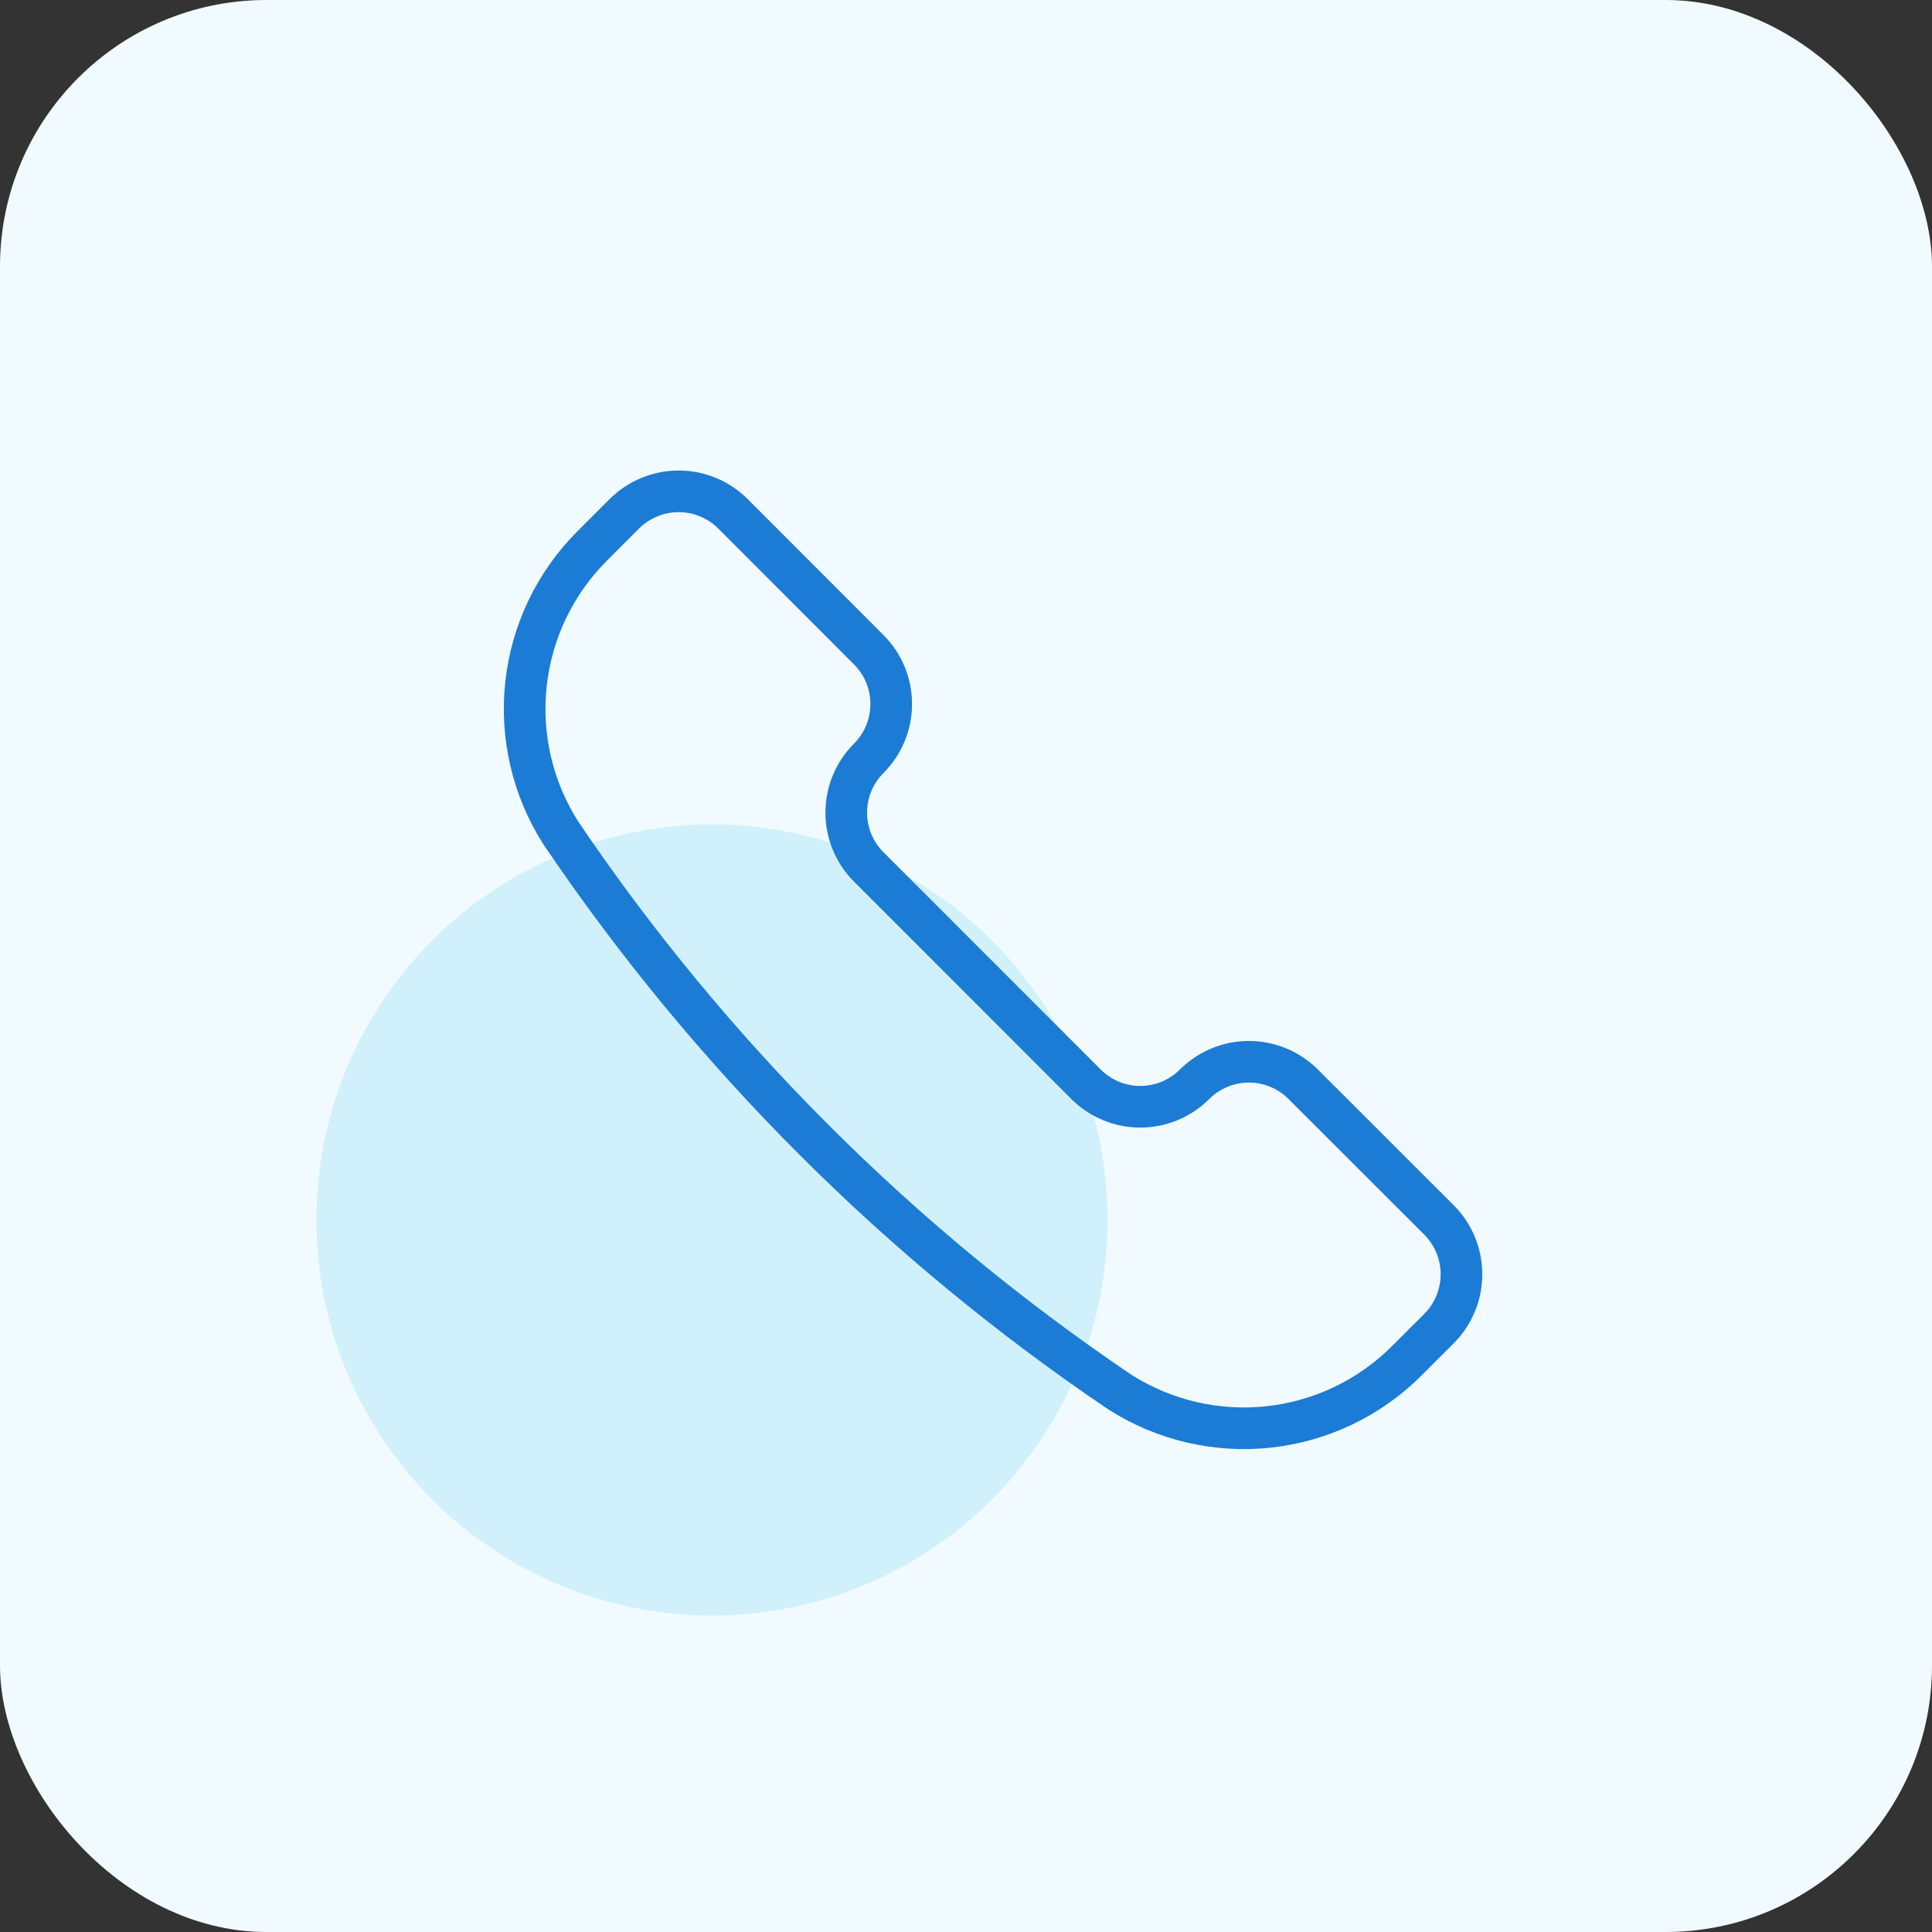 <?xml version="1.0" encoding="utf-8"?>
<svg xmlns="http://www.w3.org/2000/svg" fill="none" height="58" viewBox="0 0 58 58" width="58">
<rect x="0" y="0" width="58" height="58" fill="#333333" stroke="none"/>
<rect fill="#F1FBFF" height="58" rx="8" width="58"/>
<circle cx="21.375" cy="36.625" fill="#D0F0FC" r="11.875"/>
<path d="M33.612 41.787L33.627 41.796C34.955 42.641 36.531 43.008 38.096 42.837C39.66 42.665 41.119 41.965 42.232 40.852L43.2 39.885C43.632 39.452 43.874 38.866 43.874 38.254C43.874 37.643 43.632 37.056 43.2 36.624L39.123 32.55C38.691 32.118 38.104 31.875 37.493 31.875C36.881 31.875 36.295 32.118 35.862 32.55C35.648 32.764 35.394 32.934 35.114 33.05C34.835 33.166 34.535 33.226 34.232 33.226C33.929 33.226 33.63 33.166 33.35 33.05C33.07 32.934 32.816 32.764 32.602 32.55L26.08 26.026C25.648 25.593 25.405 25.007 25.405 24.395C25.405 23.784 25.648 23.198 26.08 22.765C26.294 22.551 26.464 22.297 26.58 22.017C26.696 21.737 26.755 21.438 26.755 21.135C26.755 20.832 26.696 20.532 26.58 20.253C26.464 19.973 26.294 19.719 26.08 19.505L22.005 15.425C21.572 14.993 20.985 14.75 20.374 14.75C19.762 14.75 19.176 14.993 18.743 15.425L17.776 16.392C16.663 17.505 15.963 18.964 15.791 20.529C15.62 22.093 15.986 23.669 16.831 24.997L16.841 25.012C21.308 31.625 27.001 37.319 33.612 41.787Z" stroke="#1C7CD5" stroke-linecap="round" stroke-linejoin="round" stroke-width="1.25"/>
</svg>